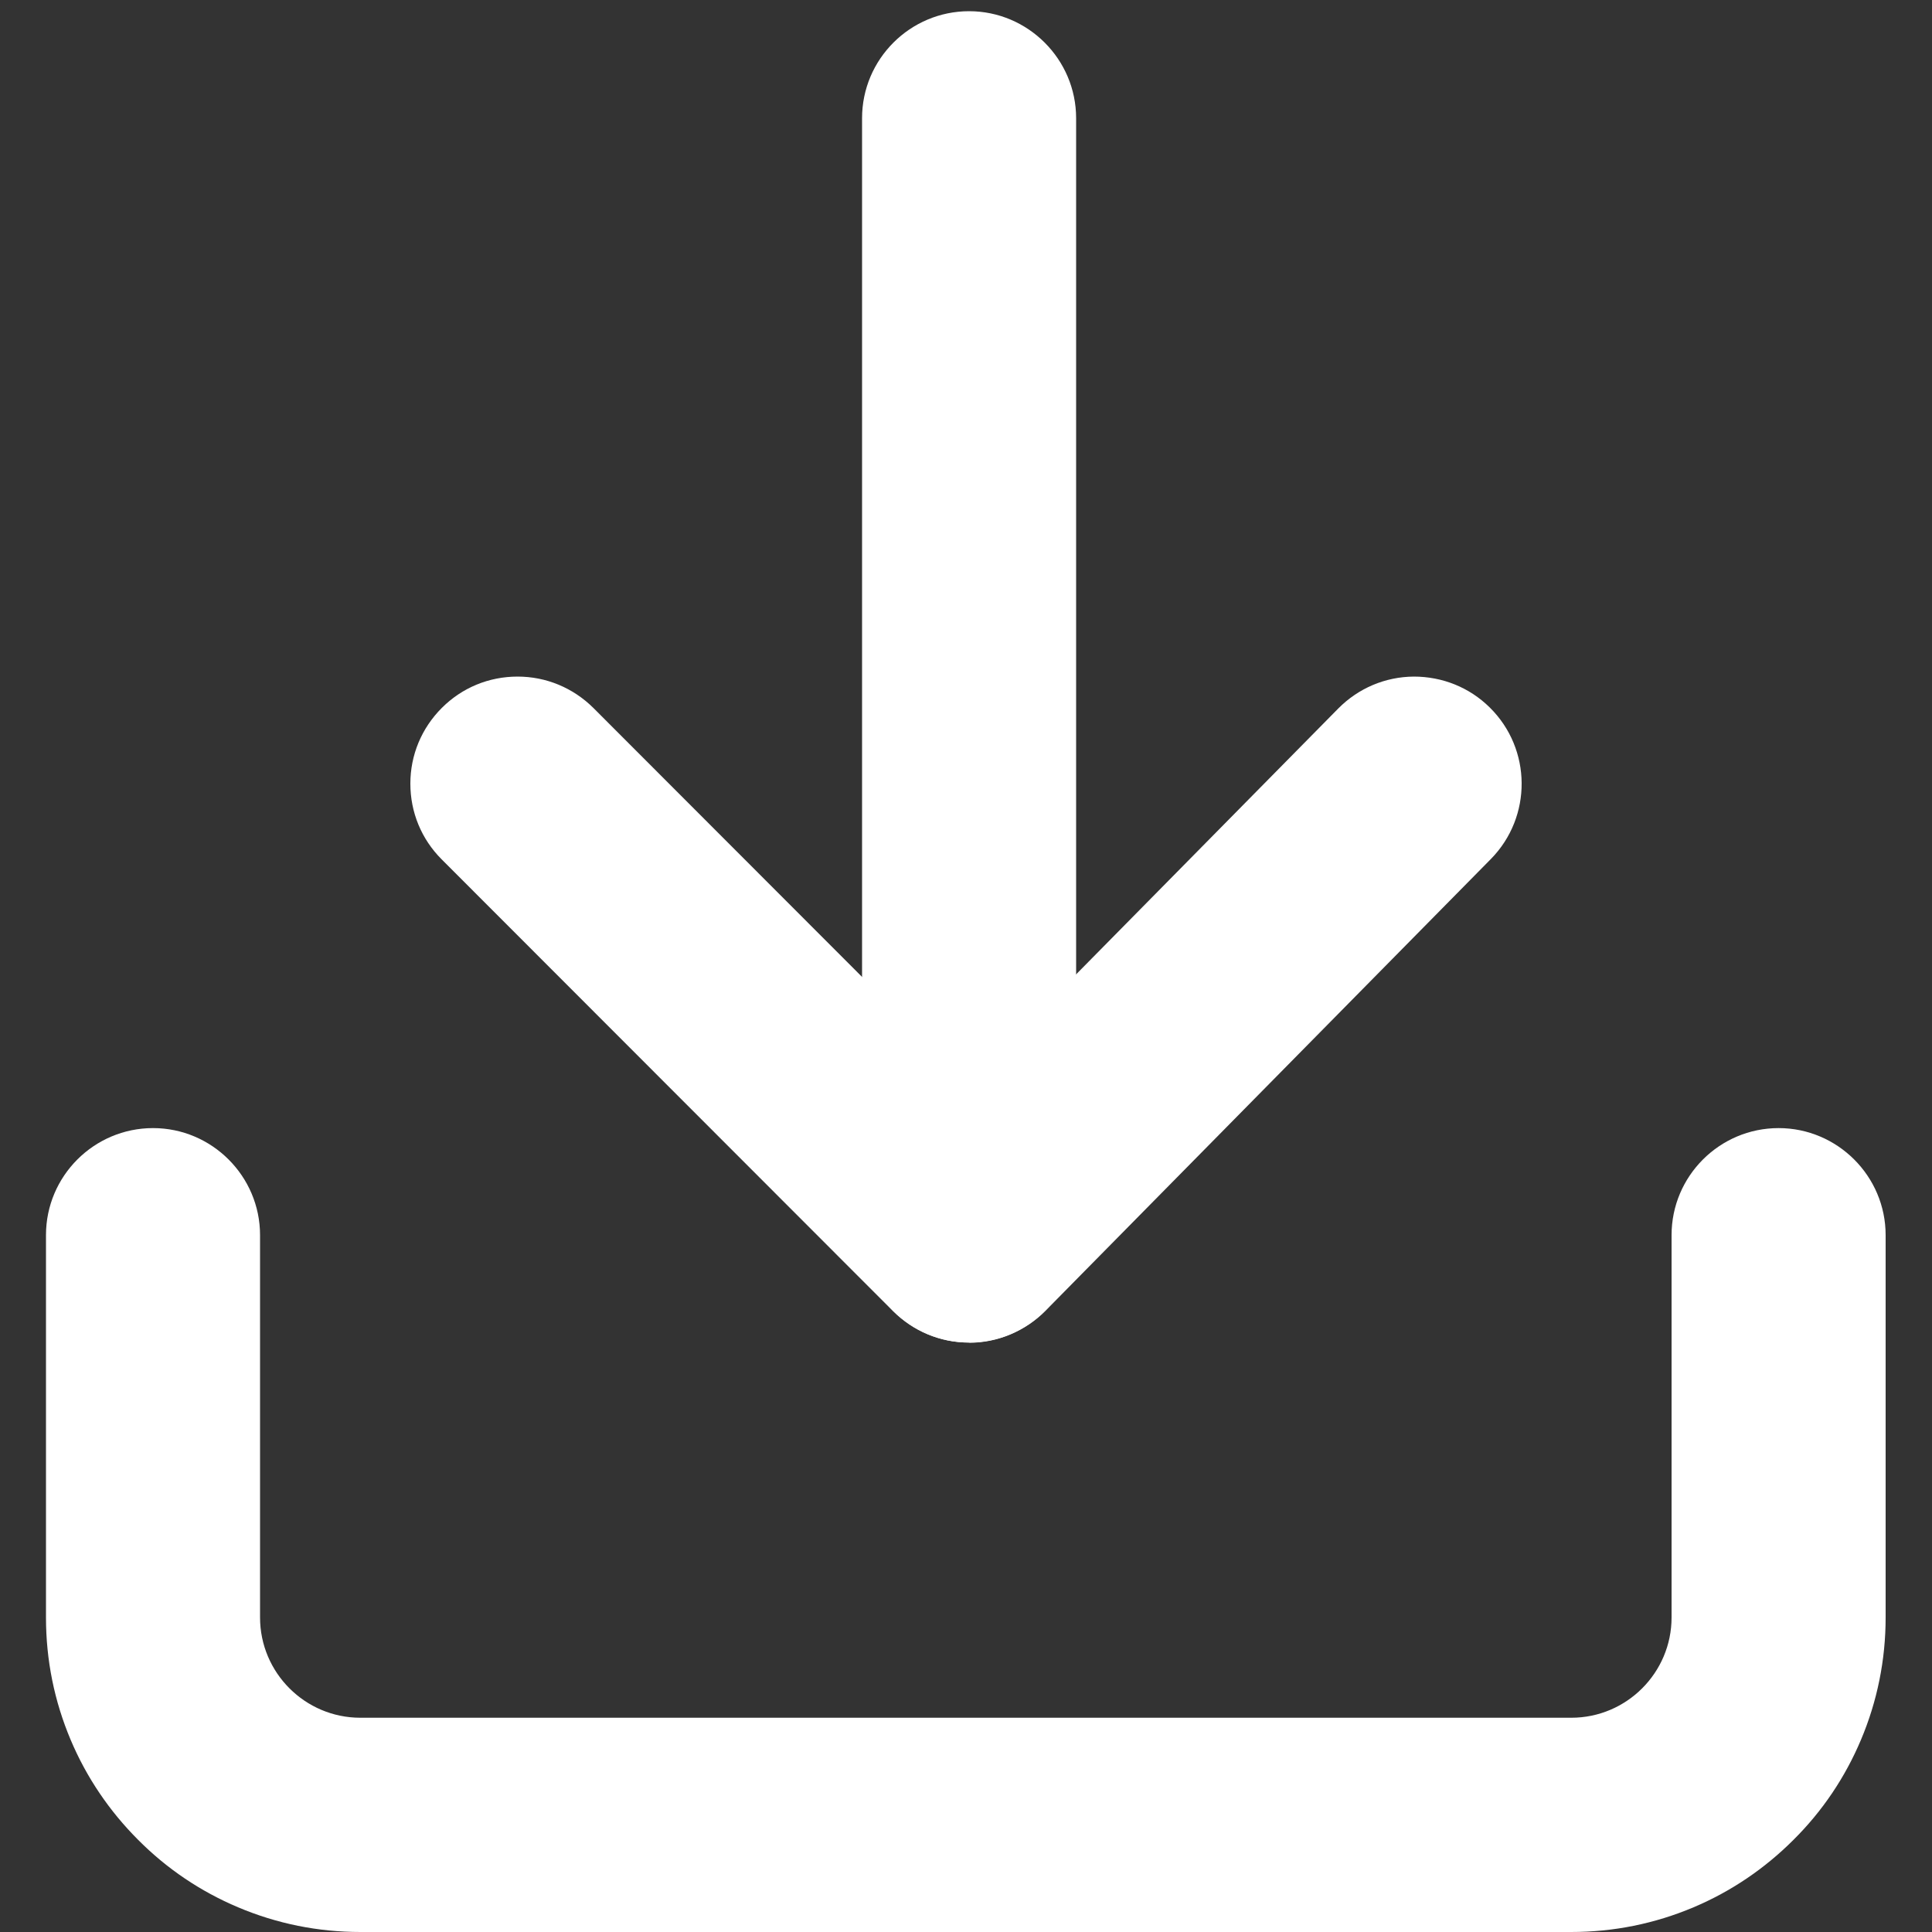 <?xml version="1.0" encoding="UTF-8"?>
<svg id="Layer_2" xmlns="http://www.w3.org/2000/svg" viewBox="0 0 100 100">
  <rect x="0" y="0" width="100" height="100" fill="#333333" stroke="none"/>
  <defs>
    <style>
      .cls-1 {
        fill: #fff;
      }
    </style>
  </defs>
  <g>
    <path class="cls-1" d="M81.34,98.29H18.66c-1.96,0-3.87-.39-5.67-1.15-1.74-.73-3.29-1.78-4.63-3.12-1.34-1.34-2.39-2.89-3.12-4.63-.76-1.8-1.15-3.71-1.15-5.67v-19.79c0-2.12,1.72-3.83,3.83-3.83s3.83,1.72,3.83,3.83v19.79c0,3.8,3.09,6.9,6.9,6.9h62.68c3.8,0,6.9-3.09,6.9-6.9v-19.79c0-2.12,1.72-3.83,3.83-3.83s3.83,1.72,3.83,3.83v19.79c0,1.96-.39,3.87-1.15,5.67-.73,1.74-1.78,3.29-3.12,4.63-1.34,1.34-2.89,2.39-4.63,3.12-1.8.76-3.71,1.15-5.67,1.15h.02Z"/>
    <path class="cls-1" d="M81.34,100H18.66c-2.2,0-4.33-.43-6.34-1.28-1.94-.82-3.68-1.99-5.17-3.49-1.49-1.49-2.67-3.23-3.49-5.17-.85-2.01-1.28-4.14-1.28-6.34v-19.79c0-3.06,2.49-5.54,5.54-5.54s5.54,2.49,5.54,5.54v19.79c0,2.86,2.33,5.19,5.19,5.19h62.68c2.86,0,5.19-2.33,5.19-5.19v-19.79c0-3.06,2.49-5.54,5.54-5.54s5.54,2.49,5.54,5.54v19.79c0,2.19-.43,4.33-1.28,6.34-.82,1.94-1.99,3.68-3.49,5.17-1.49,1.49-3.23,2.67-5.17,3.49-2.01.85-4.14,1.28-6.34,1.28h.02ZM7.93,61.81c-1.17,0-2.12.95-2.12,2.12v19.79c0,1.73.34,3.42,1.01,5,.65,1.53,1.57,2.91,2.75,4.09,1.18,1.18,2.55,2.11,4.09,2.75,1.59.67,3.27,1.01,5.01,1.01h62.68c1.73,0,3.42-.34,5-1.01,1.53-.65,2.91-1.57,4.09-2.75s2.11-2.55,2.75-4.09c.67-1.59,1.01-3.27,1.01-5v-19.79c0-1.17-.95-2.12-2.12-2.12s-2.12.95-2.12,2.12v19.79c0,4.75-3.86,8.61-8.61,8.61H18.66c-4.75,0-8.61-3.86-8.61-8.61v-19.79c0-1.17-.95-2.12-2.12-2.12Z"/>
  </g>
  <g>
    <path class="cls-1" d="M50.16,67.78c-2.12,0-3.83-1.72-3.83-3.83V6.12c0-2.12,1.72-3.83,3.83-3.83s3.83,1.72,3.83,3.83v57.83c0,2.12-1.72,3.83-3.83,3.83h0Z"/>
    <path class="cls-1" d="M50.16,69.49c-3.06,0-5.54-2.49-5.54-5.54V6.12c0-3.06,2.49-5.54,5.54-5.54s5.54,2.49,5.54,5.54v57.83c0,3.06-2.49,5.54-5.54,5.54ZM50.16,4c-1.17,0-2.12.95-2.12,2.12v57.83c0,1.17.95,2.12,2.12,2.12s2.12-.95,2.12-2.12V6.12c0-1.17-.95-2.12-2.12-2.12Z"/>
  </g>
  <g>
    <path class="cls-1" d="M50.16,67.78c-1.02,0-1.99-.4-2.71-1.12l-23.37-23.39c-1.5-1.5-1.5-3.93,0-5.42,1.5-1.5,3.93-1.5,5.42,0l20.64,20.66,20.35-20.64c1.49-1.51,3.91-1.53,5.42-.04,1.51,1.49,1.53,3.91.04,5.42l-23.06,23.39c-.72.73-1.7,1.14-2.72,1.14h0Z"/>
    <path class="cls-1" d="M50.17,69.49h-.02c-1.48,0-2.87-.58-3.92-1.62l-23.37-23.39c-1.05-1.05-1.62-2.44-1.62-3.92s.58-2.87,1.63-3.92,2.44-1.62,3.92-1.62h0c1.48,0,2.87.58,3.92,1.62l19.42,19.44,19.14-19.41c1.04-1.05,2.43-1.64,3.91-1.65,1.48,0,2.88.56,3.93,1.6,2.18,2.15,2.2,5.66.06,7.84l-23.06,23.39c-1.03,1.04-2.46,1.65-3.93,1.65h0ZM26.79,38.44c-.57,0-1.1.22-1.5.62-.4.4-.62.93-.62,1.5s.22,1.1.62,1.5l23.37,23.39c.4.4.94.62,1.5.62h0c.56,0,1.11-.23,1.5-.63l23.06-23.39c.82-.83.81-2.18-.02-3-.4-.4-.94-.59-1.51-.61-.57,0-1.1.23-1.5.63l-21.56,21.86-21.86-21.87c-.4-.4-.93-.62-1.5-.62h0Z"/>
  </g>
</svg>